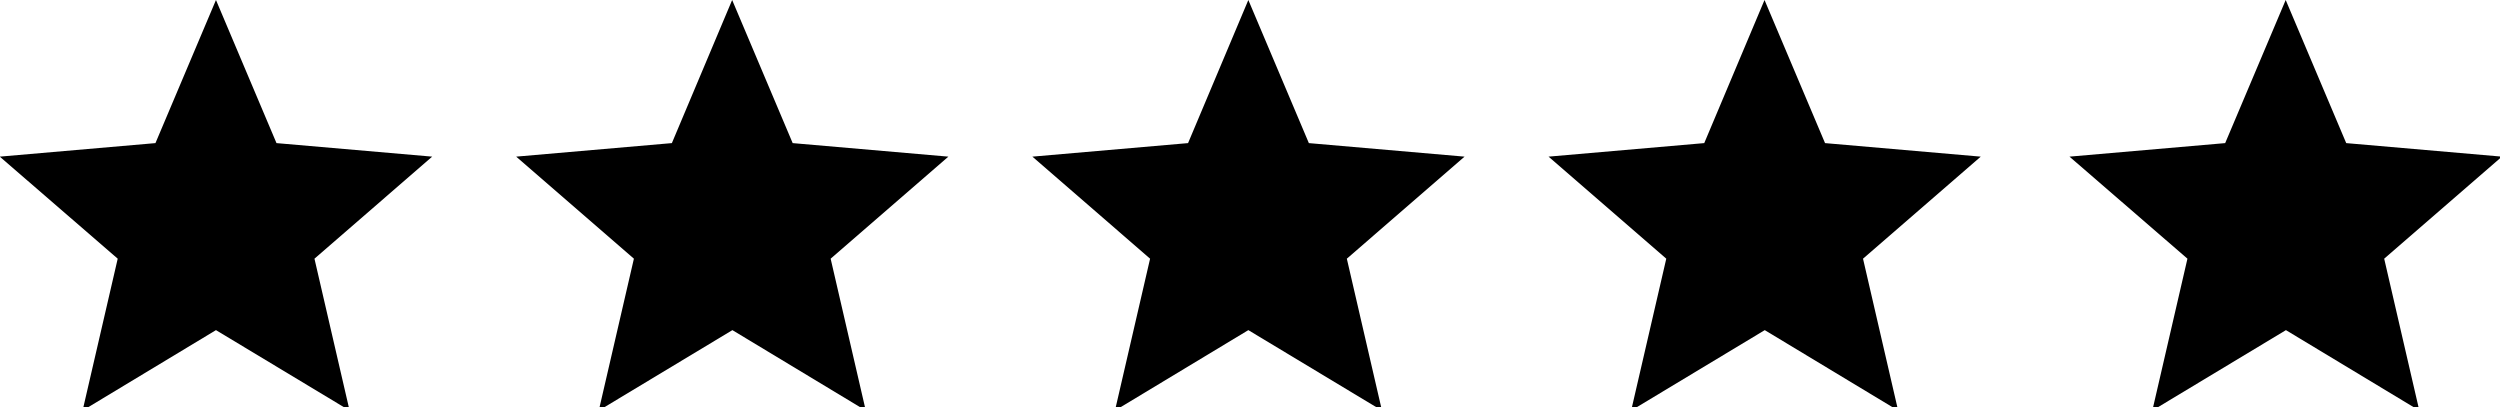 <?xml version="1.0" encoding="utf-8"?>
<!-- Generator: Adobe Illustrator 28.3.0, SVG Export Plug-In . SVG Version: 6.00 Build 0)  -->
<svg version="1.1" id="Layer_1" xmlns="http://www.w3.org/2000/svg" xmlns:xlink="http://www.w3.org/1999/xlink" x="0px" y="0px"
	 viewBox="0 0 1053.4 171.7" style="enable-background:new 0 0 1053.4 171.7;" xml:space="preserve">
<path d="M469.8,173l14.8-64L435,66l65.6-5.7L526,0l25.5,60.3l65.6,5.7l-49.6,43l14.8,64L526,139.1L469.8,173z"/>
<path d="M252.3,173l14.8-64l-49.6-43l65.6-5.7L308.5,0L334,60.3l65.6,5.7L350,109l14.8,64l-56.2-33.9L252.3,173z"/>
<path d="M34.8,173l14.8-64L-0.1,66l65.6-5.7L91,0l25.5,60.3l65.6,5.7l-49.6,43l14.8,64L91,139.1L34.8,173z"/>
<path d="M687.3,173l14.8-64l-49.6-43l65.6-5.7L743.5,0L769,60.3l65.6,5.7L785,109l14.8,64l-56.2-33.9L687.3,173z"/>
<path d="M906.9,173l14.8-64L872,66l65.6-5.7L963.1,0l25.5,60.3l65.6,5.7l-49.6,43l14.8,64l-56.2-33.9L906.9,173z"/>
</svg>
